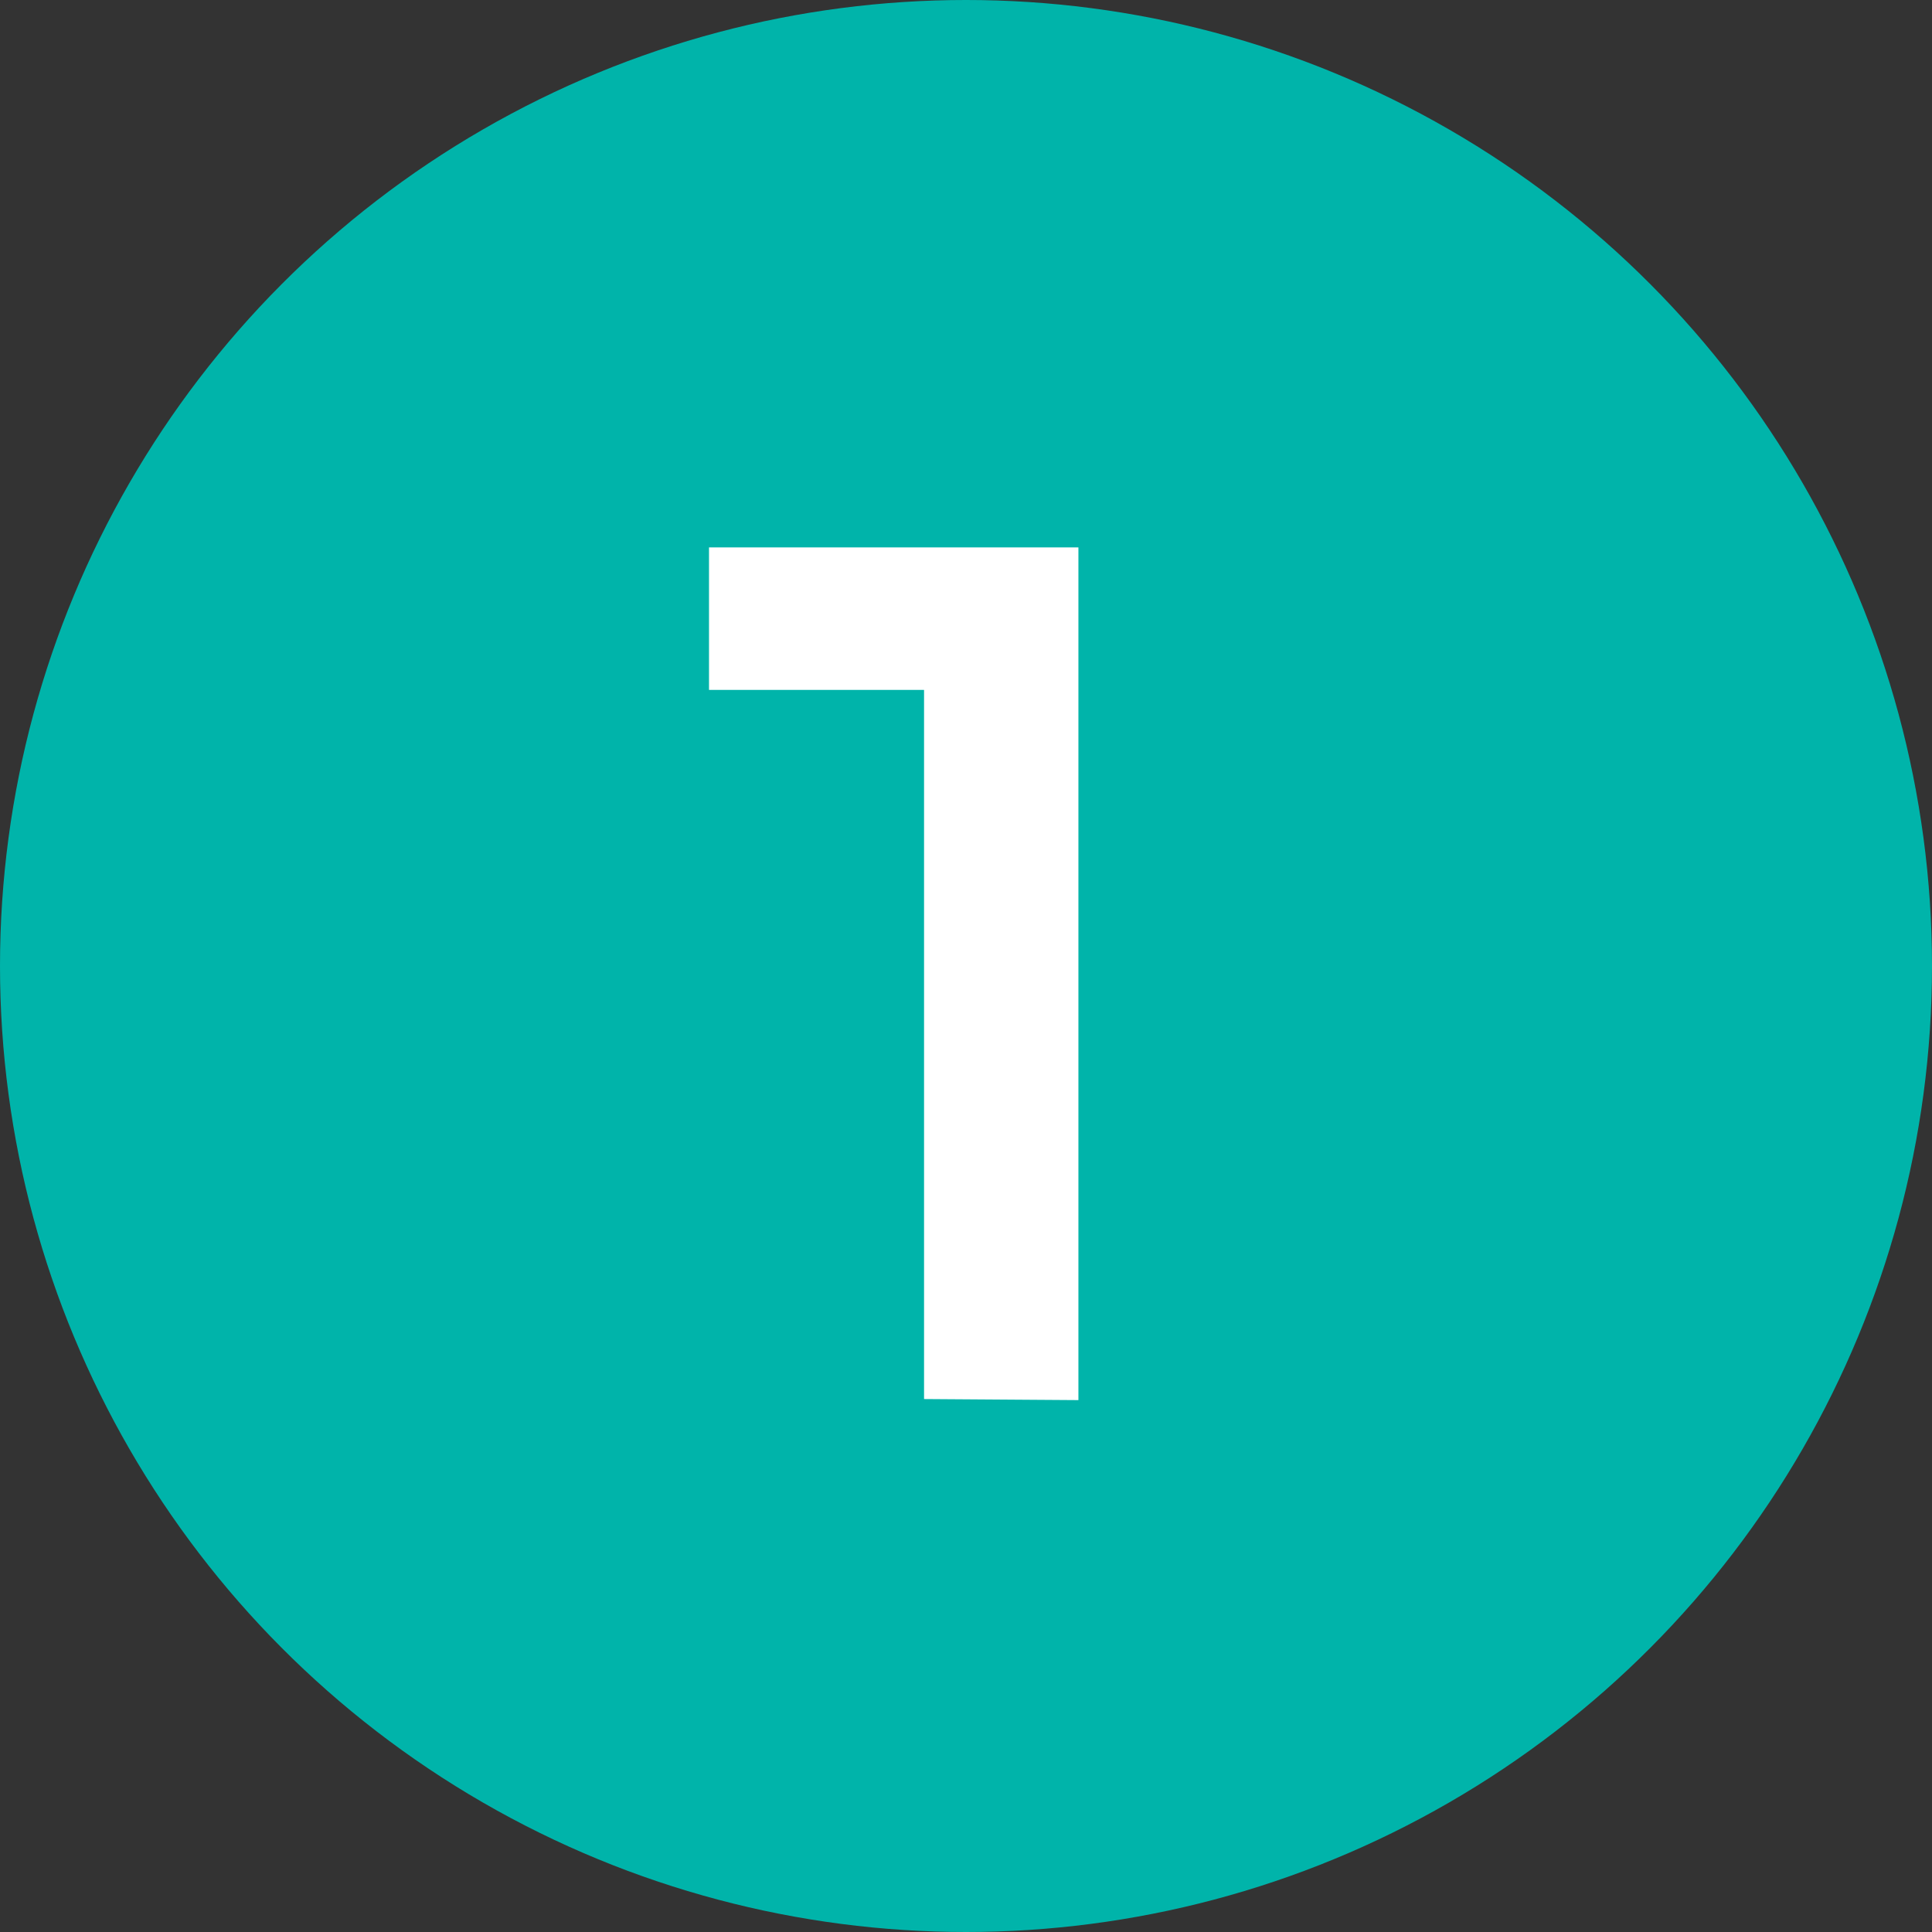 <svg xmlns="http://www.w3.org/2000/svg" width="49" height="49" viewBox="0 0 49 49"><rect x="0" y="0" width="49" height="49" fill="#333333" stroke="none"/><defs><style>.a{fill:#00b4aa;}.b{fill:#fff;}</style></defs><g transform="translate(-325.75 -2548)"><circle class="a" cx="24.5" cy="24.5" r="24.5" transform="translate(325.75 2548)"/><path class="b" d="M13.851.513V-21.114H4.482V-17.5H9.936V.486Z" transform="translate(339.25 2582.997)"/></g></svg>